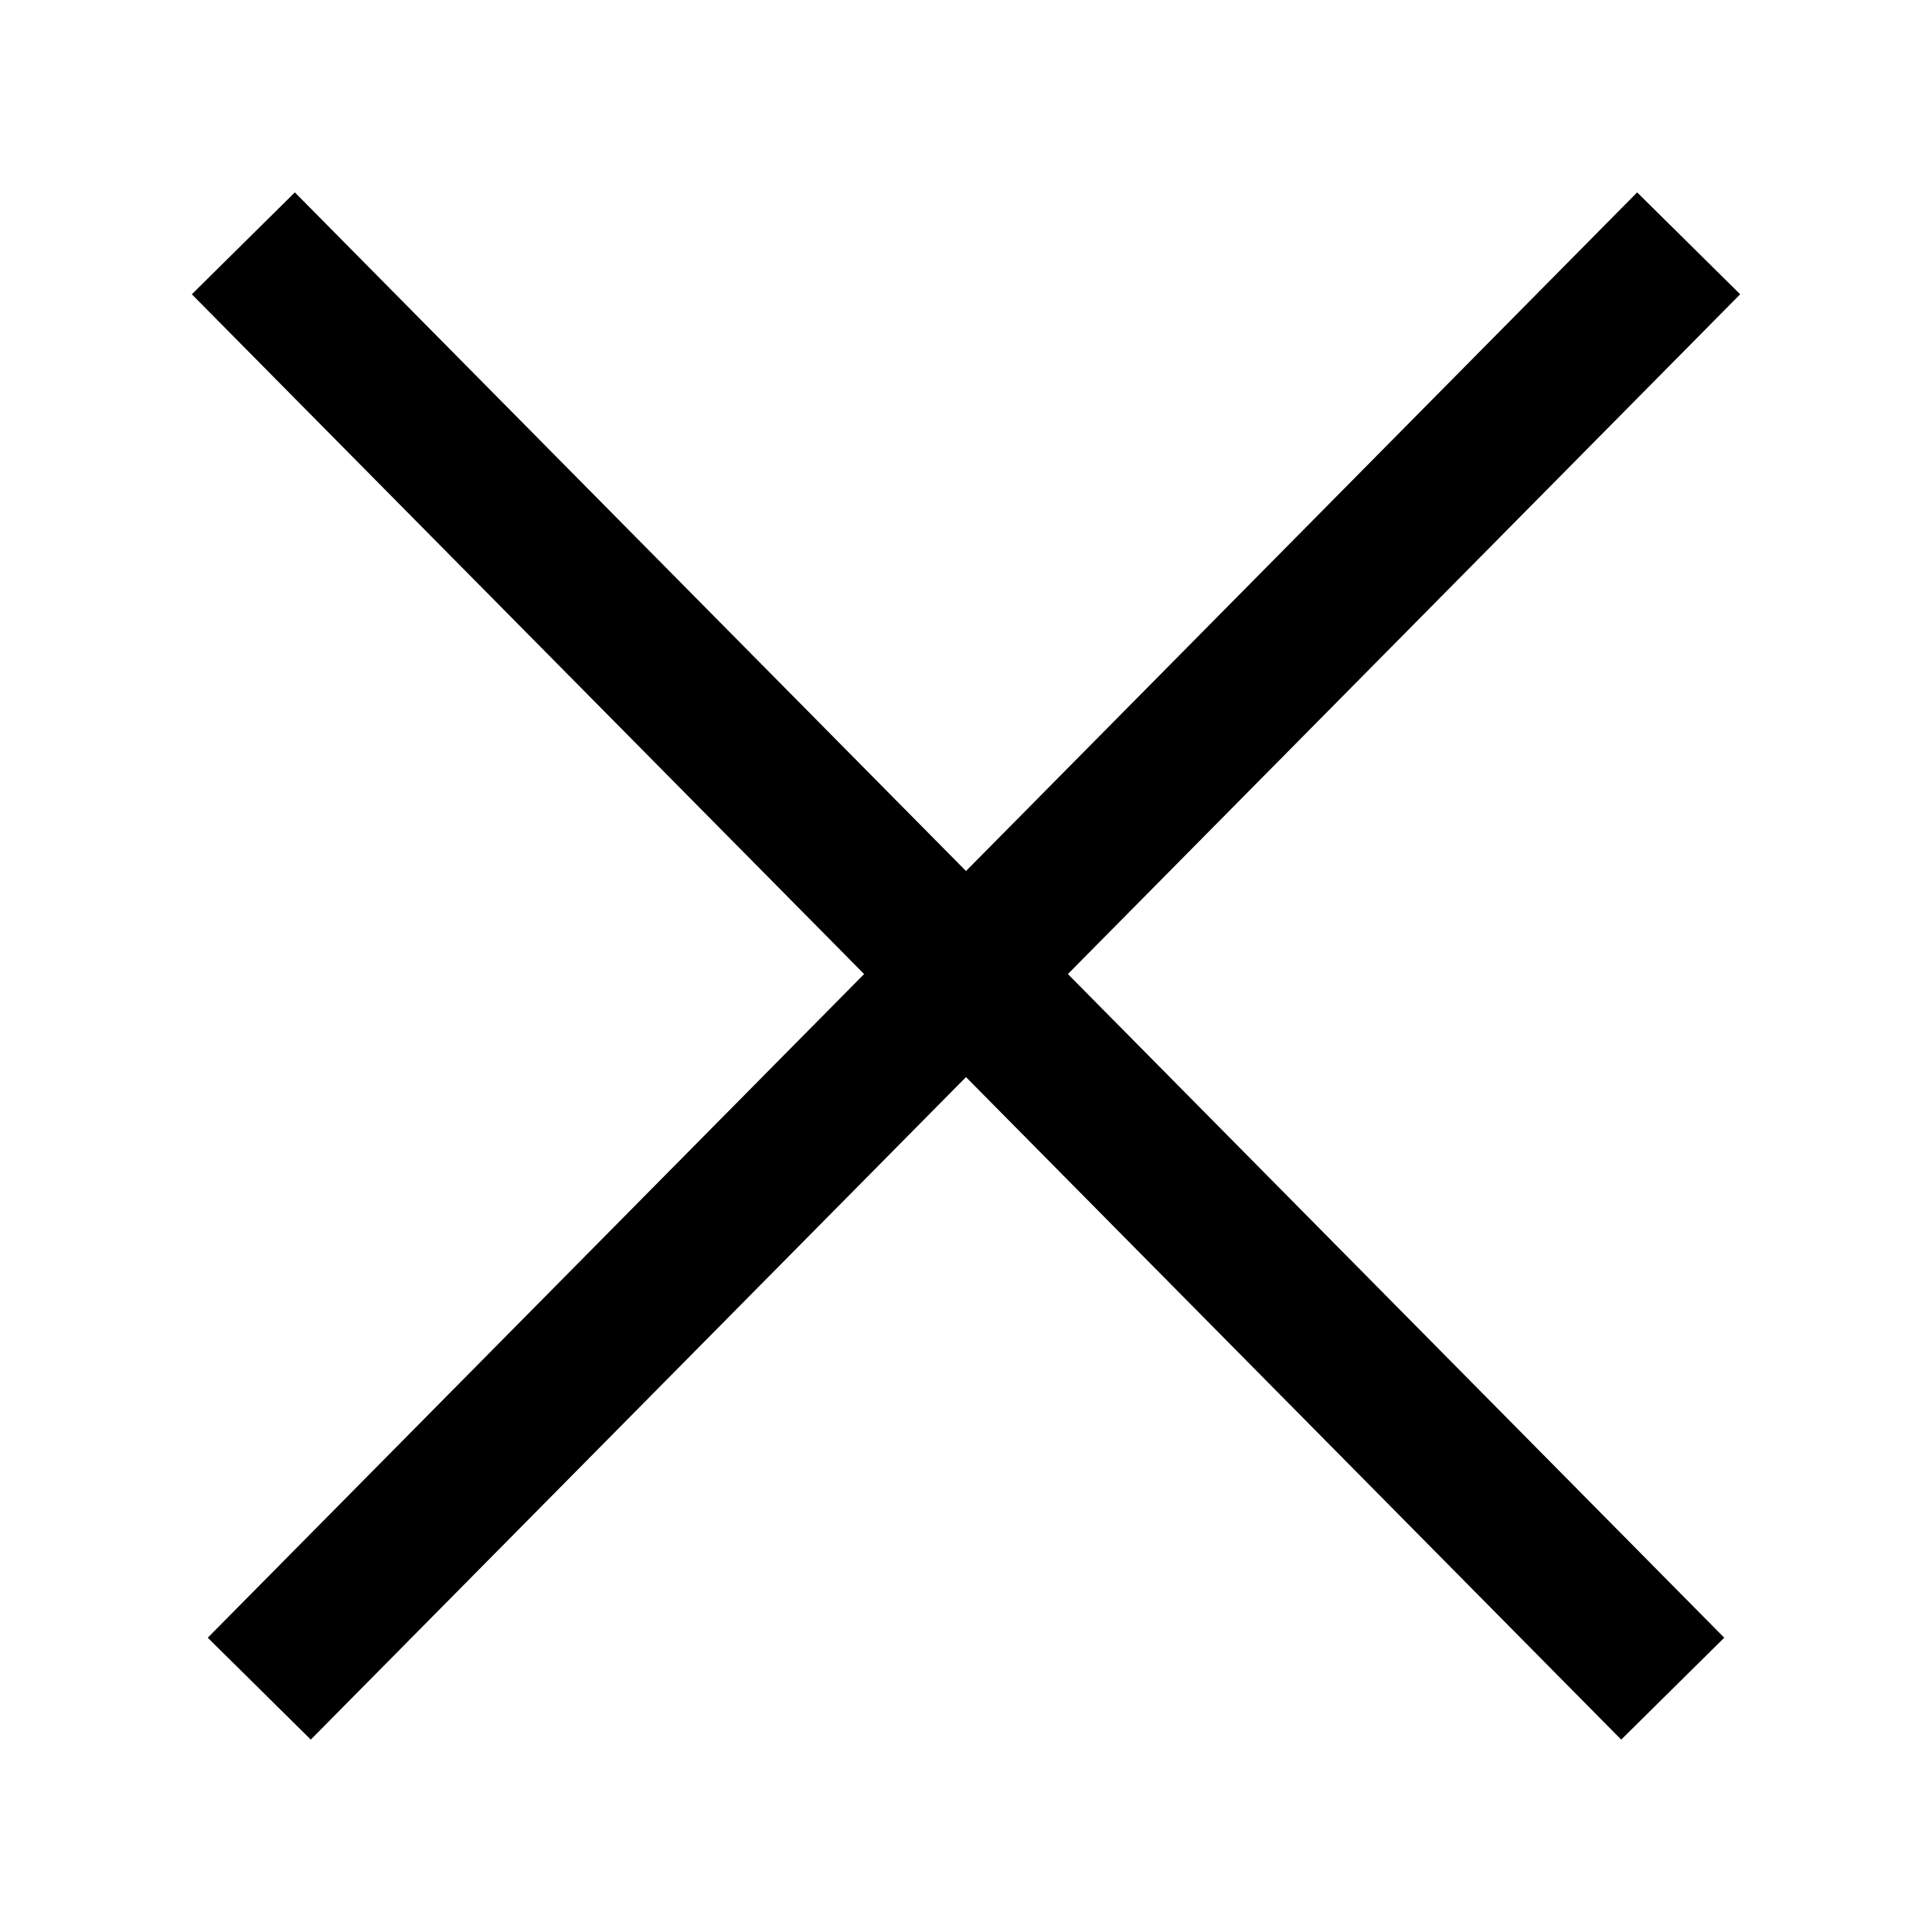 <svg width="20" height="20" viewBox="0 0 20 20" fill="none" xmlns="http://www.w3.org/2000/svg">
<path d="M2.519 2.519L17.316 17.481" stroke="black" stroke-width="1.5"/>
<path d="M17.481 2.519L2.684 17.481" stroke="black" stroke-width="1.5"/>
</svg>
